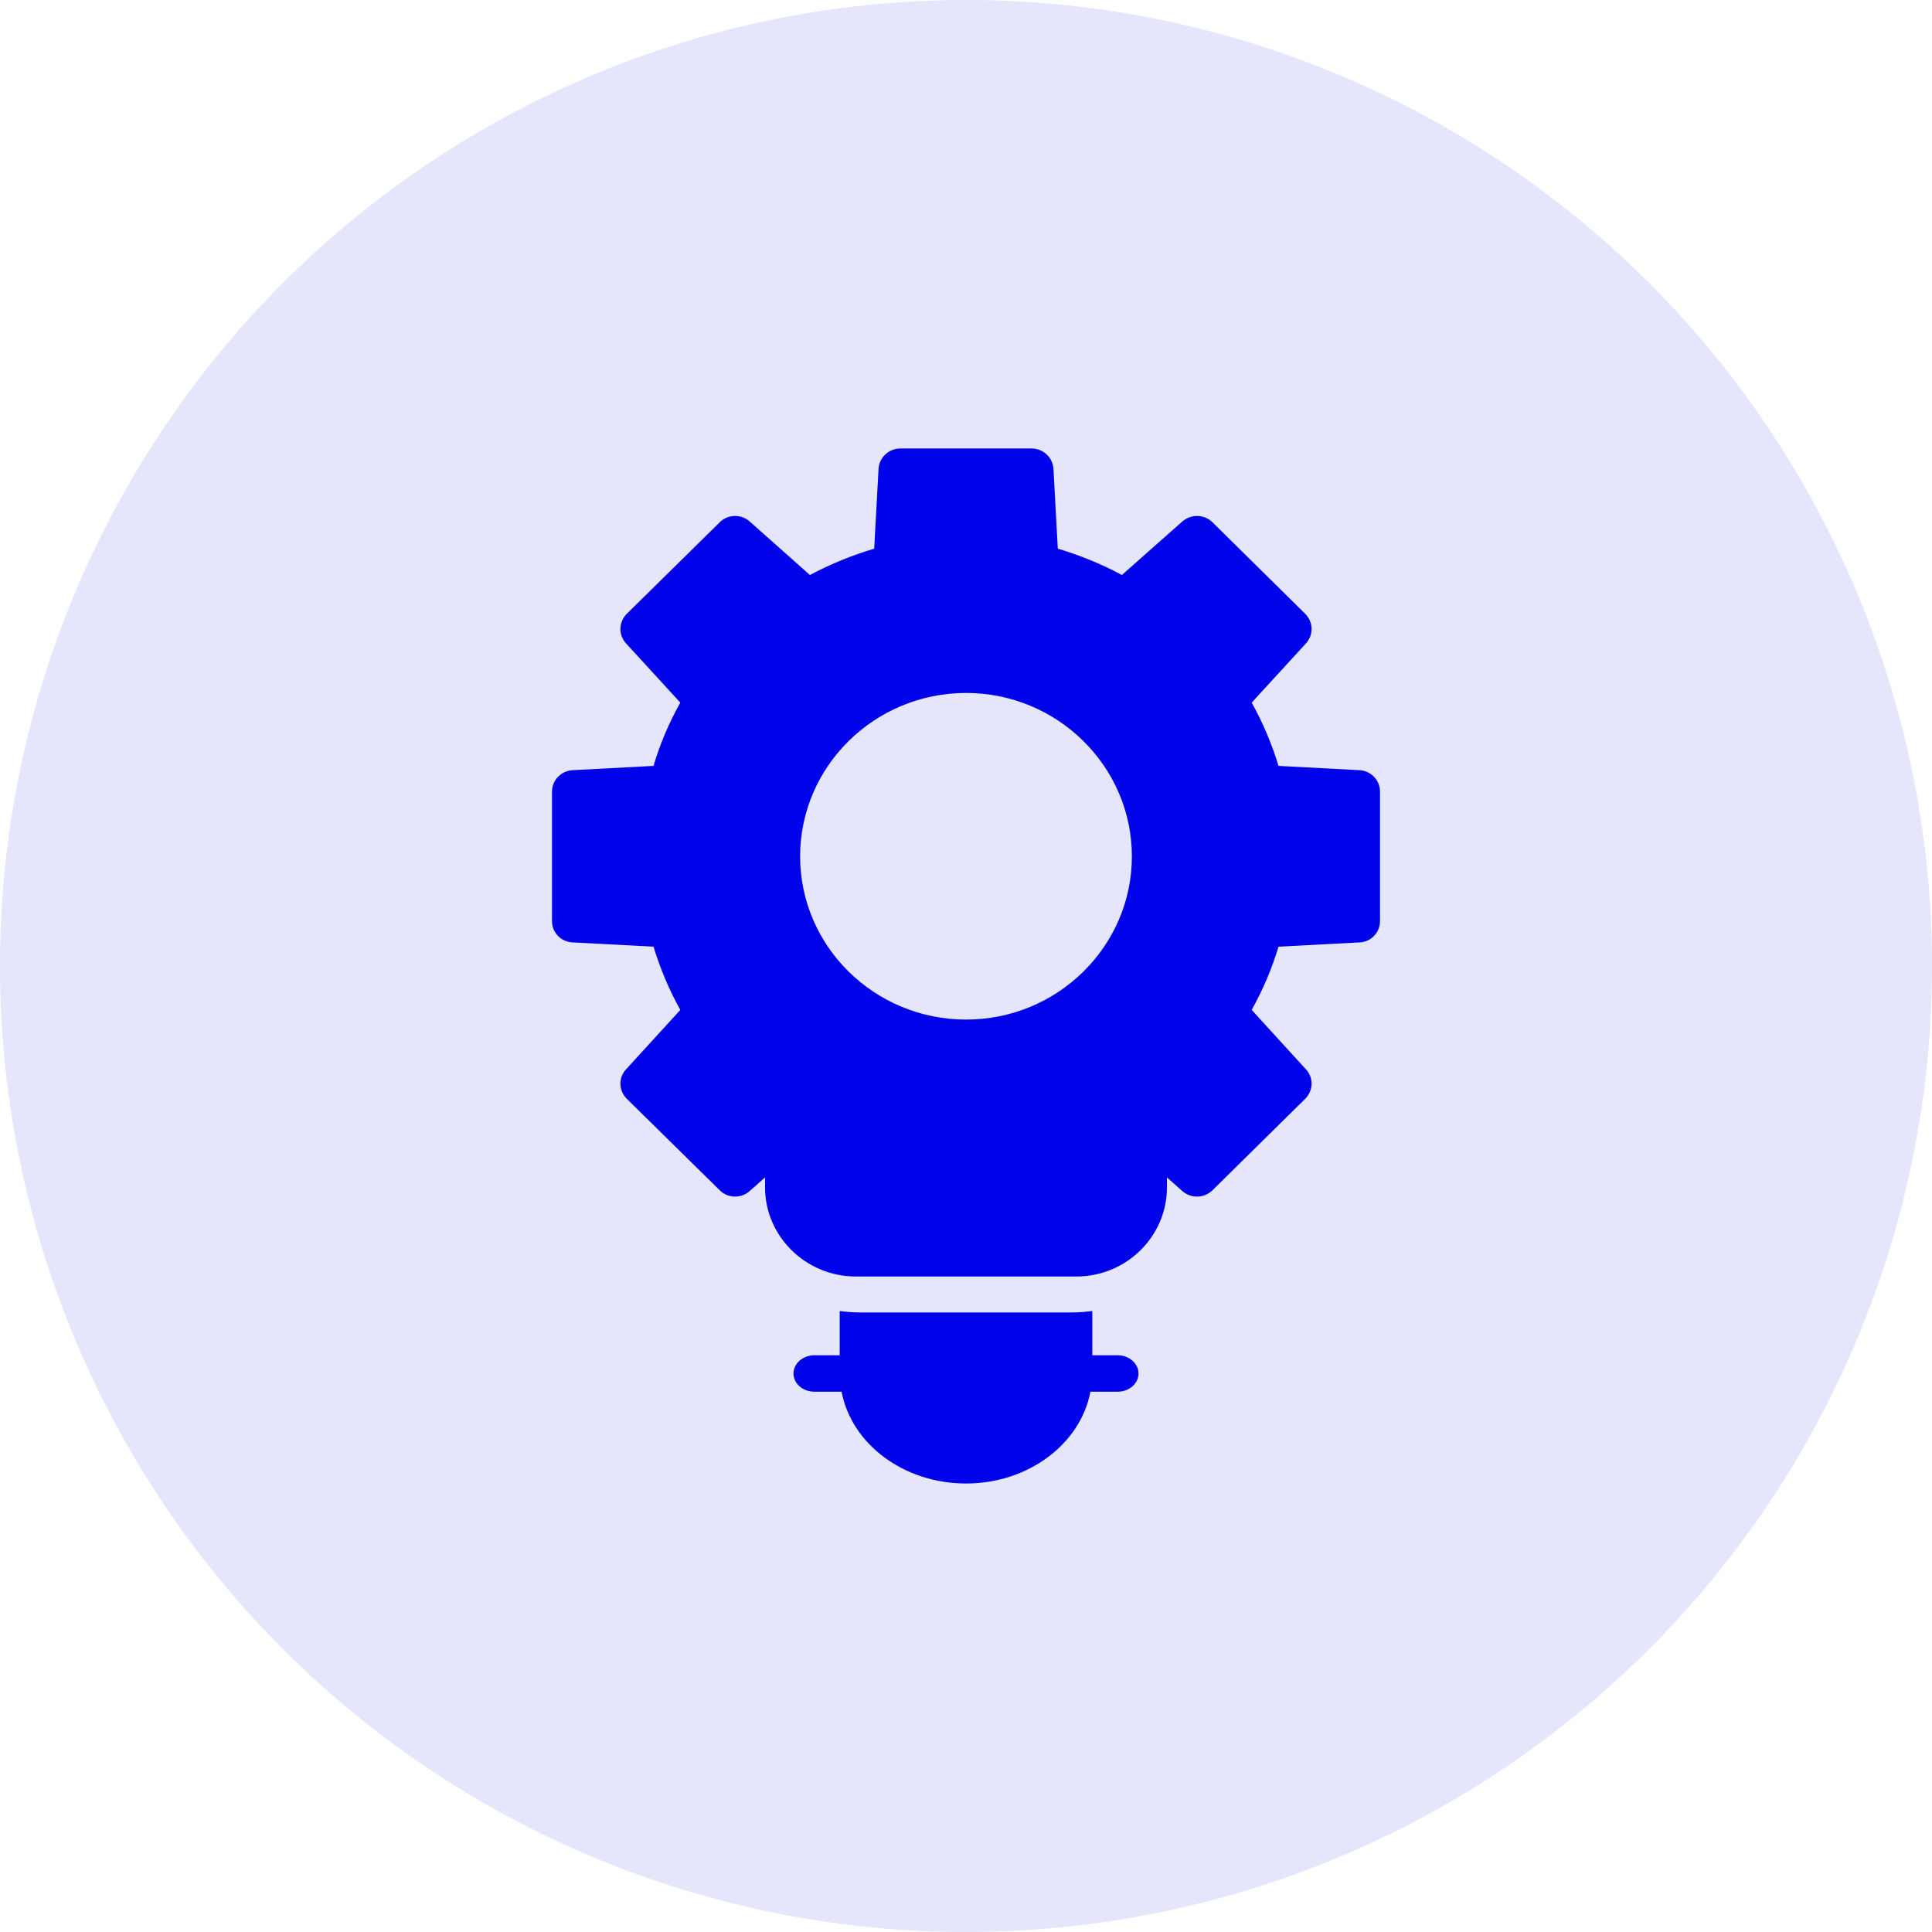 <svg width="56" height="56" viewBox="0 0 56 56" fill="none" xmlns="http://www.w3.org/2000/svg">
<circle cx="28" cy="28" r="28" fill="#E5E5FC"/>
<path d="M16.6 22.324C16.259 22.343 16 22.616 16 22.946V26.7C16 27.029 16.259 27.303 16.6 27.316L18.942 27.44C19.138 28.08 19.397 28.695 19.719 29.273L18.147 30.995C17.919 31.238 17.932 31.611 18.166 31.847L20.862 34.501C21.096 34.737 21.481 34.744 21.727 34.526L22.175 34.128V34.414C22.175 35.838 23.356 37 24.808 37H31.198C32.65 37 33.825 35.838 33.825 34.414V34.128L34.273 34.526C34.526 34.744 34.904 34.737 35.144 34.501L37.834 31.847C38.068 31.611 38.081 31.238 37.853 30.995L36.281 29.273C36.609 28.683 36.868 28.074 37.058 27.44L39.407 27.316C39.741 27.303 40 27.029 40 26.7V22.946C40 22.616 39.741 22.343 39.407 22.324L37.058 22.2C36.868 21.572 36.609 20.956 36.281 20.366L37.853 18.65C38.081 18.402 38.068 18.029 37.834 17.793L35.144 15.138C34.904 14.902 34.526 14.896 34.273 15.113L32.518 16.667C31.931 16.35 31.305 16.096 30.661 15.903L30.535 13.591C30.516 13.261 30.238 13 29.904 13H26.096C25.762 13 25.484 13.261 25.465 13.591L25.339 15.903C24.695 16.096 24.07 16.35 23.476 16.667L21.727 15.113C21.481 14.896 21.096 14.902 20.862 15.138L18.166 17.793C17.932 18.029 17.919 18.402 18.147 18.65L19.719 20.366C19.391 20.95 19.132 21.559 18.942 22.2L16.6 22.324ZM28.003 20.086C30.649 20.086 32.808 22.212 32.808 24.823C32.808 27.434 30.649 29.553 28.003 29.553C25.351 29.553 23.192 27.434 23.192 24.823C23.192 22.212 25.351 20.086 28.003 20.086Z" fill="#0002E9"/>
<path d="M31.067 38.042H24.933C24.727 38.042 24.533 38.026 24.339 38V39.283H23.606C23.273 39.283 23 39.521 23 39.811C23 40.107 23.273 40.339 23.606 40.339H24.394C24.679 41.849 26.188 43 28 43C29.812 43 31.321 41.849 31.606 40.339H32.394C32.727 40.339 33 40.107 33 39.811C33 39.521 32.727 39.283 32.394 39.283H31.661V38C31.467 38.026 31.273 38.042 31.067 38.042Z" fill="#0002E9"/>
</svg>
